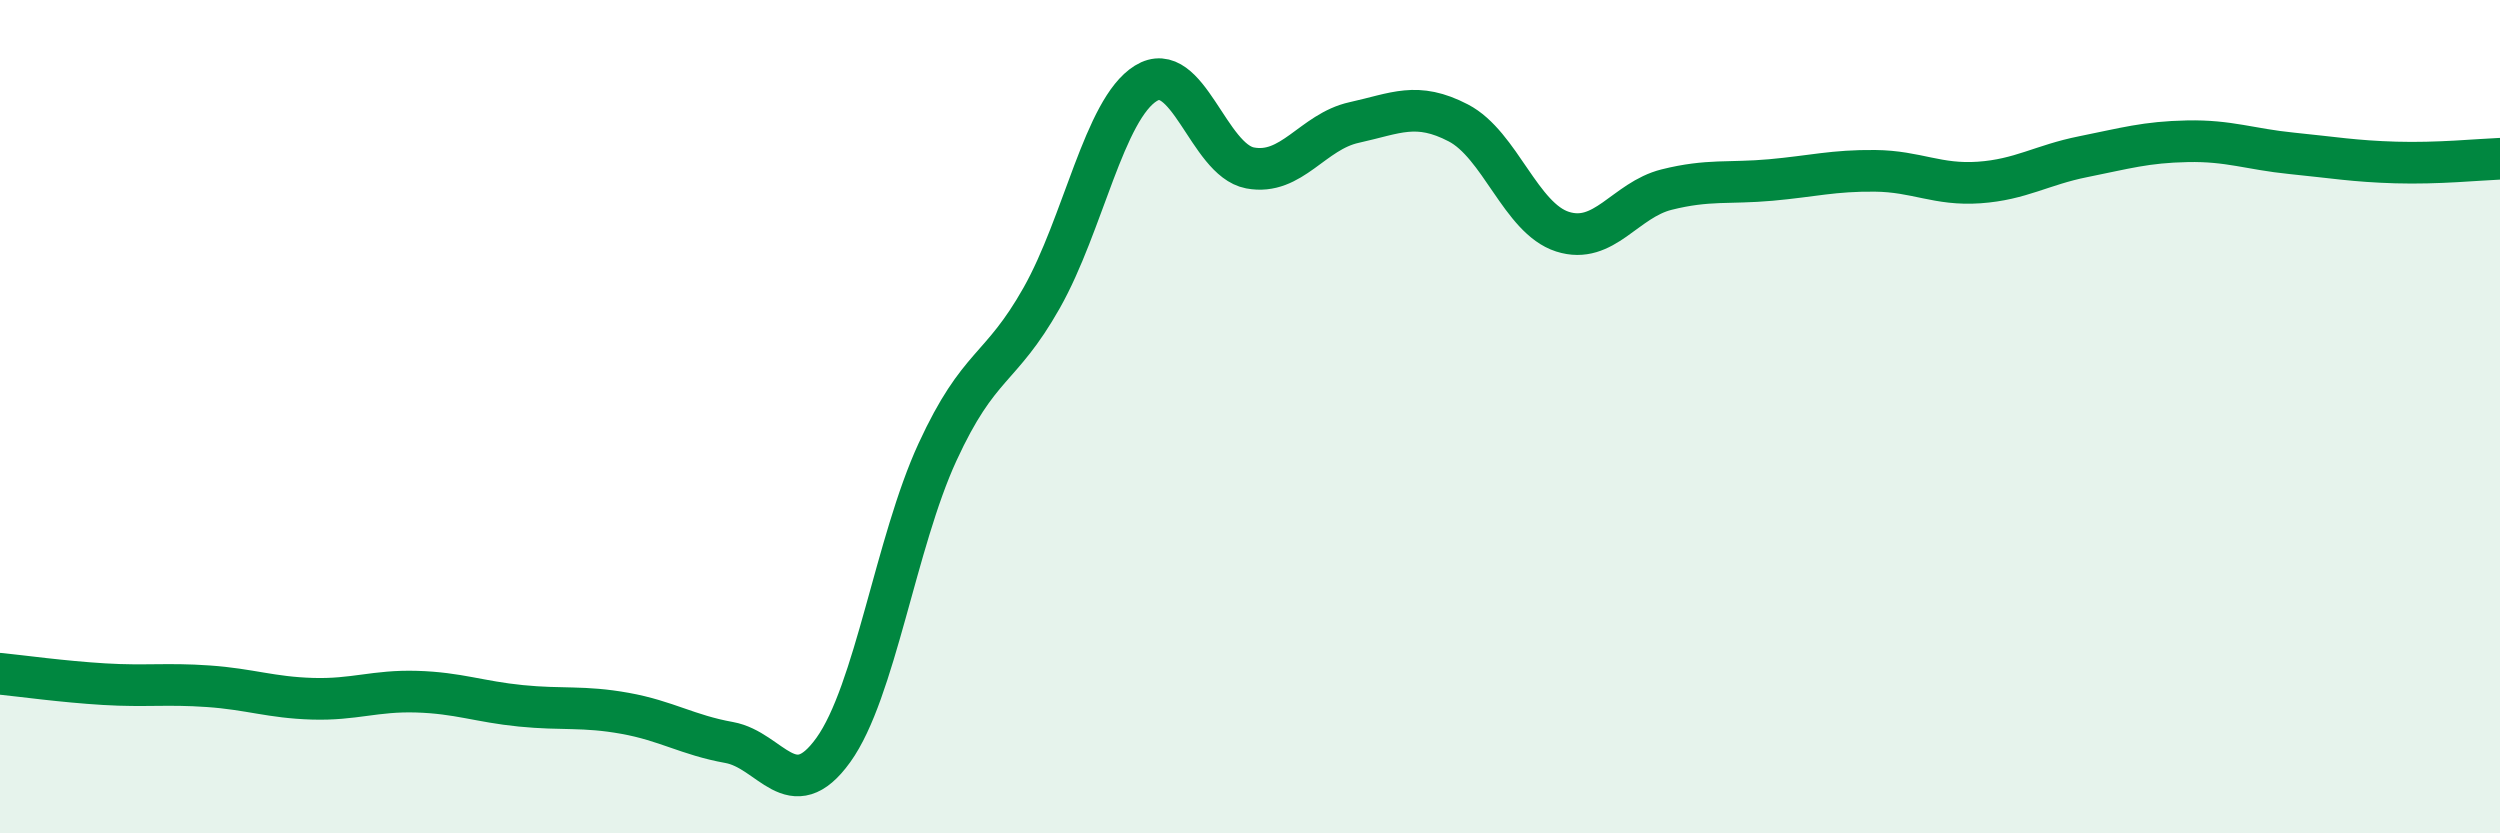 
    <svg width="60" height="20" viewBox="0 0 60 20" xmlns="http://www.w3.org/2000/svg">
      <path
        d="M 0,16.17 C 0.5,16.22 1.5,16.36 2.5,16.42 C 3.5,16.48 4,16.4 5,16.47 C 6,16.54 6.5,16.74 7.5,16.77 C 8.5,16.8 9,16.57 10,16.6 C 11,16.63 11.5,16.84 12.5,16.94 C 13.5,17.04 14,16.94 15,17.12 C 16,17.3 16.5,17.64 17.5,17.82 C 18.5,18 19,19.39 20,18 C 21,16.61 21.5,13.02 22.5,10.85 C 23.5,8.68 24,8.92 25,7.15 C 26,5.38 26.5,2.62 27.5,2 C 28.5,1.38 29,3.84 30,4.03 C 31,4.22 31.5,3.16 32.5,2.94 C 33.5,2.72 34,2.43 35,2.95 C 36,3.47 36.5,5.24 37.5,5.56 C 38.5,5.88 39,4.8 40,4.55 C 41,4.3 41.5,4.41 42.5,4.32 C 43.5,4.23 44,4.09 45,4.1 C 46,4.11 46.5,4.45 47.5,4.38 C 48.5,4.31 49,3.96 50,3.76 C 51,3.56 51.5,3.41 52.5,3.39 C 53.5,3.37 54,3.58 55,3.68 C 56,3.78 56.5,3.87 57.5,3.9 C 58.5,3.93 59.5,3.83 60,3.81L60 20L0 20Z"
        fill="#008740"
        opacity="0.1"
        stroke-linecap="round"
        stroke-linejoin="round"
      />
      <path
        d="M 0,16.17 C 0.5,16.22 1.5,16.36 2.5,16.42 C 3.5,16.48 4,16.4 5,16.47 C 6,16.54 6.5,16.74 7.5,16.77 C 8.5,16.8 9,16.57 10,16.6 C 11,16.63 11.5,16.84 12.5,16.94 C 13.5,17.04 14,16.94 15,17.12 C 16,17.3 16.5,17.64 17.5,17.82 C 18.5,18 19,19.39 20,18 C 21,16.61 21.5,13.02 22.5,10.85 C 23.5,8.68 24,8.92 25,7.15 C 26,5.38 26.5,2.62 27.5,2 C 28.5,1.38 29,3.84 30,4.03 C 31,4.22 31.5,3.16 32.5,2.94 C 33.5,2.72 34,2.43 35,2.95 C 36,3.47 36.5,5.24 37.5,5.56 C 38.5,5.88 39,4.8 40,4.55 C 41,4.3 41.5,4.41 42.5,4.32 C 43.5,4.23 44,4.09 45,4.1 C 46,4.11 46.5,4.45 47.5,4.38 C 48.5,4.31 49,3.96 50,3.76 C 51,3.56 51.5,3.41 52.5,3.39 C 53.5,3.37 54,3.58 55,3.68 C 56,3.78 56.5,3.87 57.5,3.9 C 58.5,3.93 59.5,3.83 60,3.81"
        stroke="#008740"
        stroke-width="1"
        fill="none"
        stroke-linecap="round"
        stroke-linejoin="round"
      />
    </svg>
  